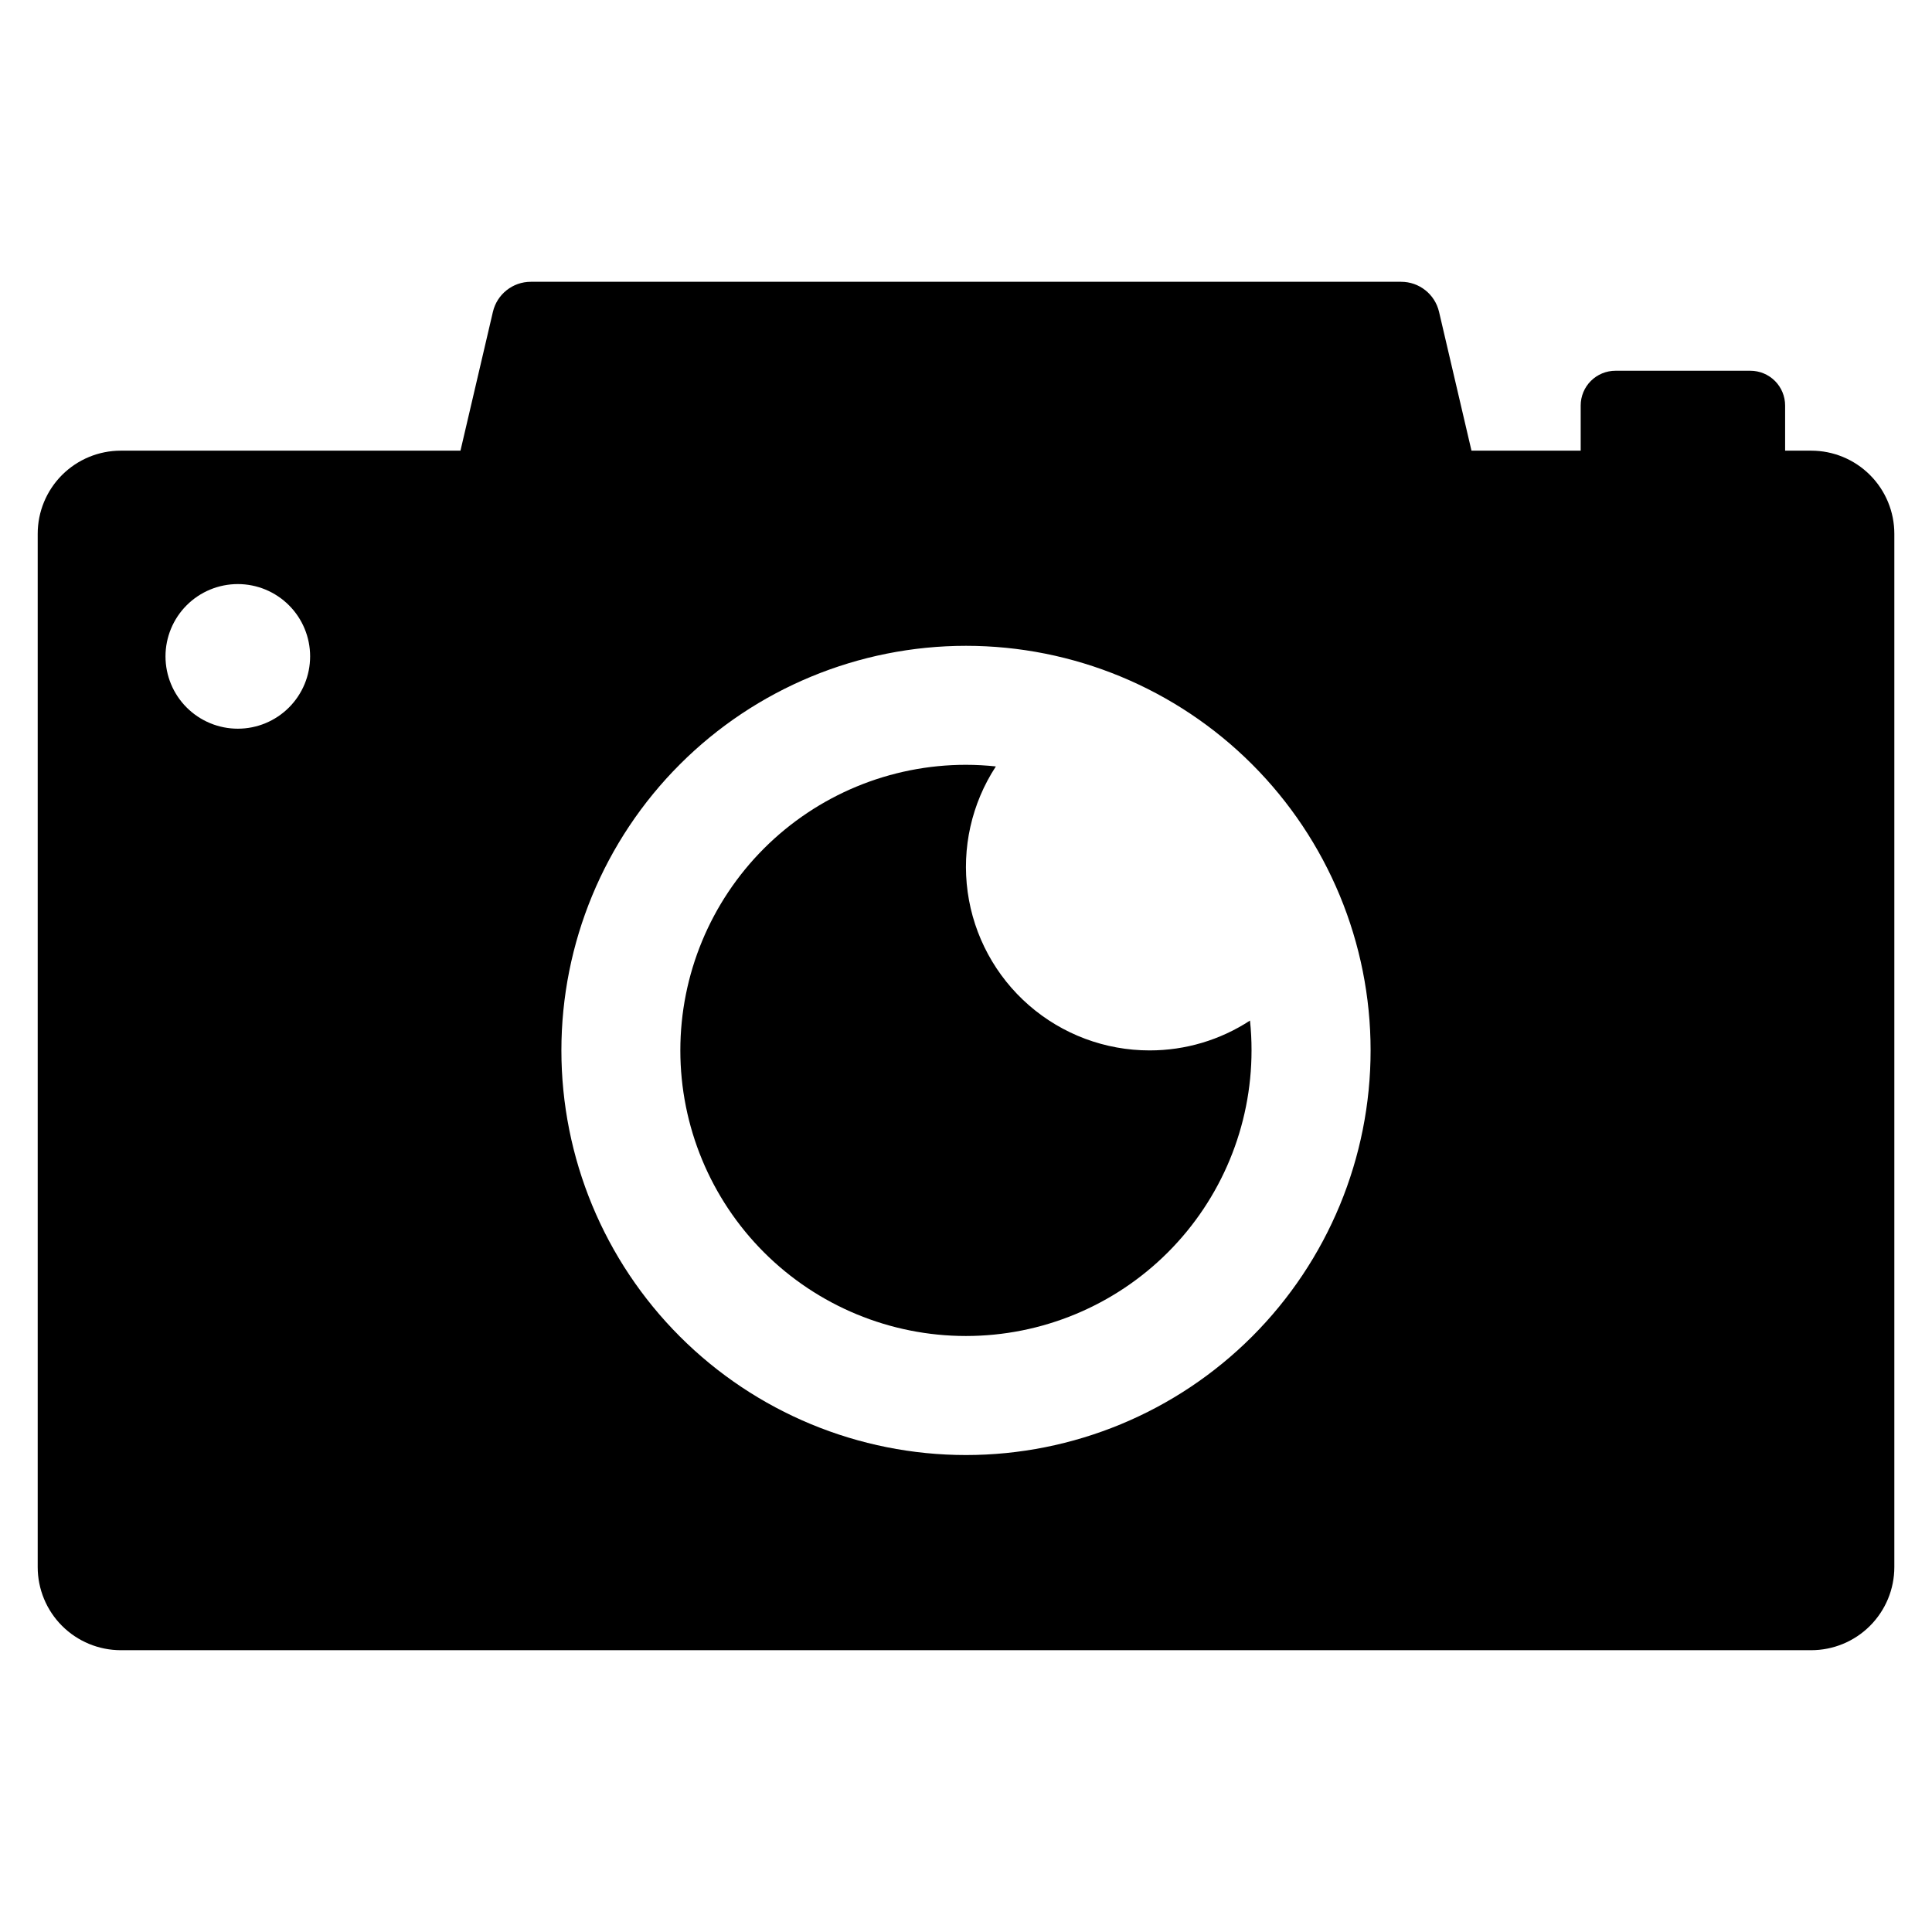 <?xml version="1.0" encoding="UTF-8"?>
<!-- Uploaded to: ICON Repo, www.svgrepo.com, Generator: ICON Repo Mixer Tools -->
<svg fill="#000000" width="800px" height="800px" version="1.1" viewBox="144 144 512 512" xmlns="http://www.w3.org/2000/svg">
 <g>
  <path d="m448.66 422.37c-11.746 0.008-23.102-4.234-31.965-11.949-8.863-7.711-14.637-18.371-16.25-30.008-1.613-11.641 1.039-23.469 7.469-33.301-2.633-0.285-5.281-0.426-7.93-0.43-20.074 0-39.324 7.973-53.52 22.168-14.191 14.195-22.168 33.445-22.168 53.52 0 20.07 7.977 39.32 22.168 53.516 14.195 14.195 33.445 22.168 53.52 22.168s39.324-7.973 53.516-22.168c14.195-14.195 22.168-33.445 22.168-53.516 0.008-2.644-0.129-5.285-0.406-7.91-7.906 5.172-17.152 7.918-26.602 7.91z"/>
  <path d="m623.98 263.43h-6.906v-11.961c0-2.445-0.969-4.789-2.695-6.516-1.73-1.727-4.07-2.699-6.516-2.699h-35.754c-2.445 0-4.785 0.973-6.516 2.699-1.727 1.727-2.695 4.07-2.695 6.516v11.961h-28.941l-8.594-36.781c-1.09-4.672-5.258-7.977-10.055-7.973h-230.63c-4.797-0.004-8.965 3.301-10.055 7.973l-8.594 36.781h-90.027c-5.84 0-11.441 2.324-15.57 6.457-4.125 4.133-6.445 9.734-6.441 15.578v273.82c-0.004 5.84 2.316 11.445 6.441 15.574 4.129 4.133 9.73 6.457 15.57 6.461h447.98c5.844 0 11.453-2.32 15.582-6.453 4.133-4.133 6.457-9.738 6.453-15.582v-273.82c0.004-5.848-2.32-11.453-6.453-15.586-4.129-4.133-9.738-6.453-15.582-6.449zm-416.95 73.68c-5.082 0.004-9.957-2.016-13.555-5.609-3.594-3.59-5.613-8.465-5.617-13.551 0-5.082 2.019-9.957 5.613-13.551 3.598-3.598 8.473-5.613 13.555-5.613 5.082 0 9.957 2.019 13.551 5.617 3.594 3.594 5.613 8.469 5.609 13.555-0.004 5.078-2.023 9.949-5.613 13.539-3.594 3.594-8.461 5.613-13.543 5.613zm192.96 192.49c-28.438-0.004-55.707-11.301-75.816-31.41-20.105-20.109-31.398-47.383-31.398-75.82 0-28.434 11.297-55.707 31.406-75.816 20.105-20.105 47.379-31.402 75.816-31.406 28.438 0 55.707 11.297 75.816 31.402s31.41 47.379 31.41 75.812c0.004 28.441-11.297 55.719-31.406 75.832-20.109 20.109-47.387 31.406-75.828 31.406z"/>
 </g>
</svg>